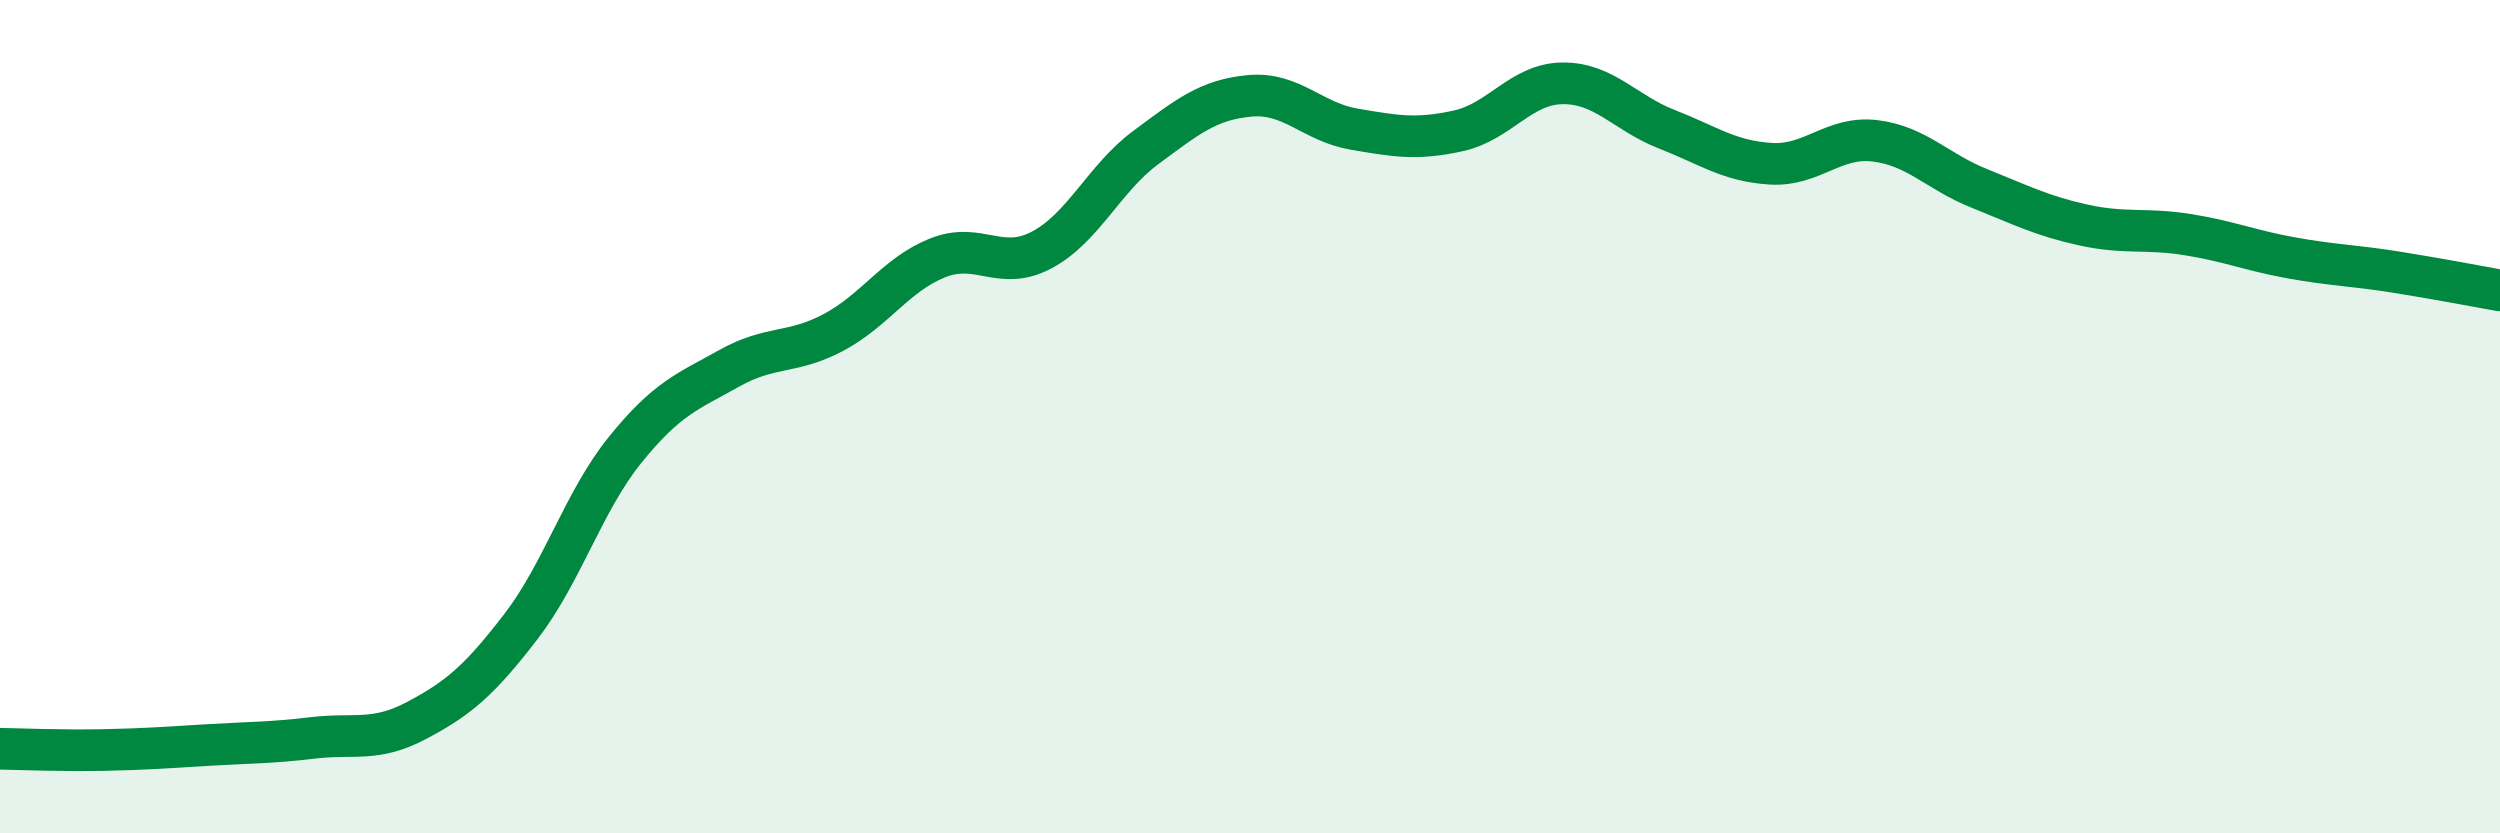 
    <svg width="60" height="20" viewBox="0 0 60 20" xmlns="http://www.w3.org/2000/svg">
      <path
        d="M 0,17.97 C 0.5,17.98 1.5,18.02 2.5,18 C 3.5,17.98 4,17.94 5,17.88 C 6,17.82 6.5,17.83 7.5,17.71 C 8.5,17.59 9,17.82 10,17.29 C 11,16.76 11.5,16.34 12.5,15.04 C 13.5,13.74 14,12.04 15,10.8 C 16,9.56 16.5,9.4 17.5,8.84 C 18.5,8.28 19,8.51 20,7.98 C 21,7.45 21.5,6.59 22.5,6.19 C 23.5,5.79 24,6.53 25,6 C 26,5.47 26.5,4.28 27.5,3.54 C 28.5,2.8 29,2.39 30,2.3 C 31,2.21 31.5,2.93 32.5,3.1 C 33.5,3.27 34,3.36 35,3.14 C 36,2.92 36.5,2.01 37.5,2 C 38.5,1.99 39,2.71 40,3.1 C 41,3.49 41.5,3.87 42.5,3.93 C 43.5,3.99 44,3.26 45,3.38 C 46,3.5 46.5,4.12 47.5,4.52 C 48.5,4.92 49,5.18 50,5.4 C 51,5.62 51.5,5.47 52.5,5.63 C 53.5,5.79 54,6.01 55,6.19 C 56,6.37 56.5,6.37 57.5,6.53 C 58.5,6.69 59.5,6.88 60,6.97L60 20L0 20Z"
        fill="#008740"
        opacity="0.1"
        stroke-linecap="round"
        stroke-linejoin="round"
      />
      <path
        d="M 0,17.97 C 0.5,17.98 1.5,18.02 2.5,18 C 3.5,17.98 4,17.94 5,17.88 C 6,17.82 6.5,17.83 7.5,17.71 C 8.5,17.59 9,17.82 10,17.29 C 11,16.76 11.5,16.34 12.5,15.04 C 13.5,13.74 14,12.04 15,10.8 C 16,9.56 16.5,9.4 17.5,8.84 C 18.5,8.28 19,8.51 20,7.98 C 21,7.45 21.5,6.59 22.5,6.19 C 23.5,5.79 24,6.53 25,6 C 26,5.47 26.5,4.28 27.5,3.54 C 28.5,2.8 29,2.39 30,2.3 C 31,2.21 31.5,2.93 32.5,3.1 C 33.5,3.27 34,3.36 35,3.14 C 36,2.92 36.5,2.01 37.5,2 C 38.5,1.99 39,2.71 40,3.1 C 41,3.49 41.5,3.87 42.5,3.93 C 43.5,3.99 44,3.26 45,3.38 C 46,3.5 46.5,4.12 47.5,4.52 C 48.5,4.92 49,5.18 50,5.4 C 51,5.62 51.5,5.47 52.5,5.63 C 53.5,5.79 54,6.01 55,6.19 C 56,6.37 56.5,6.37 57.5,6.53 C 58.5,6.69 59.5,6.88 60,6.97"
        stroke="#008740"
        stroke-width="1"
        fill="none"
        stroke-linecap="round"
        stroke-linejoin="round"
      />
    </svg>
  